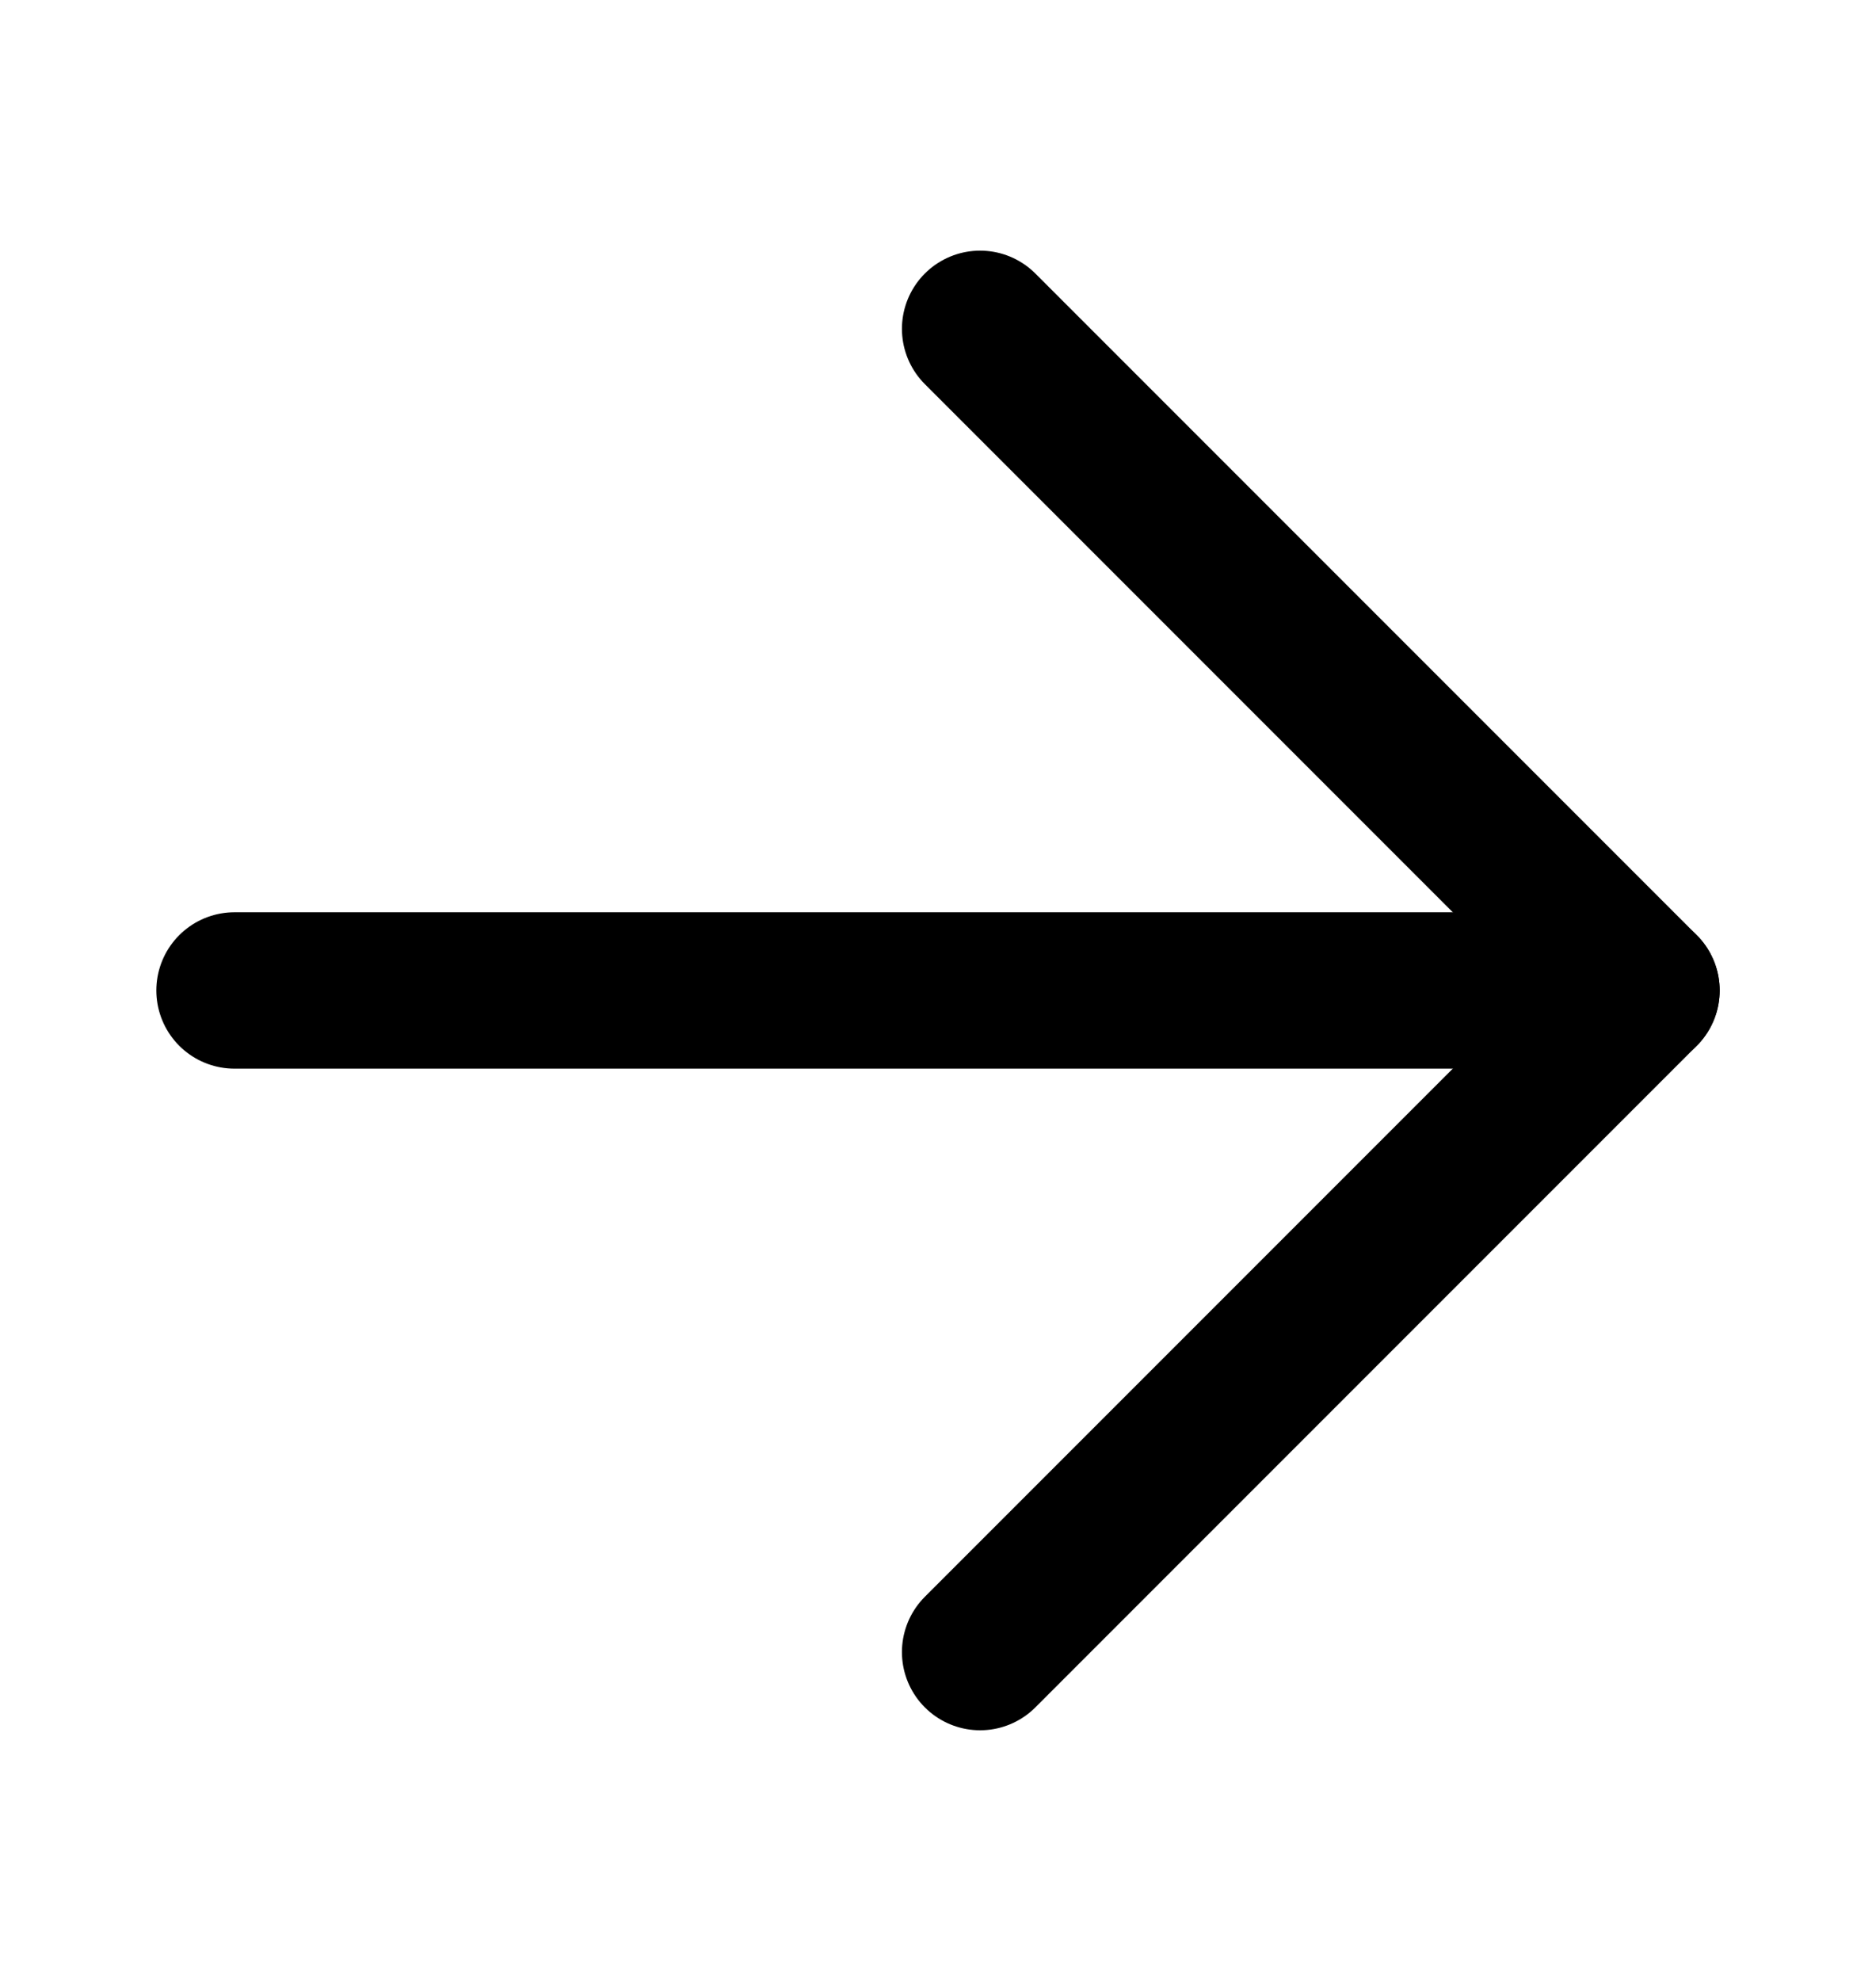 <svg width="18" height="19" viewBox="0 0 18 19" fill="none" xmlns="http://www.w3.org/2000/svg">
<path d="M9.404 3.154L15.75 9.5L9.404 15.846" stroke="black" stroke-width="1.5" stroke-linecap="round" stroke-linejoin="round"/>
<path d="M15.75 9.5L2.25 9.5" stroke="black" stroke-width="1.5" stroke-linecap="round" stroke-linejoin="round"/>
</svg>
